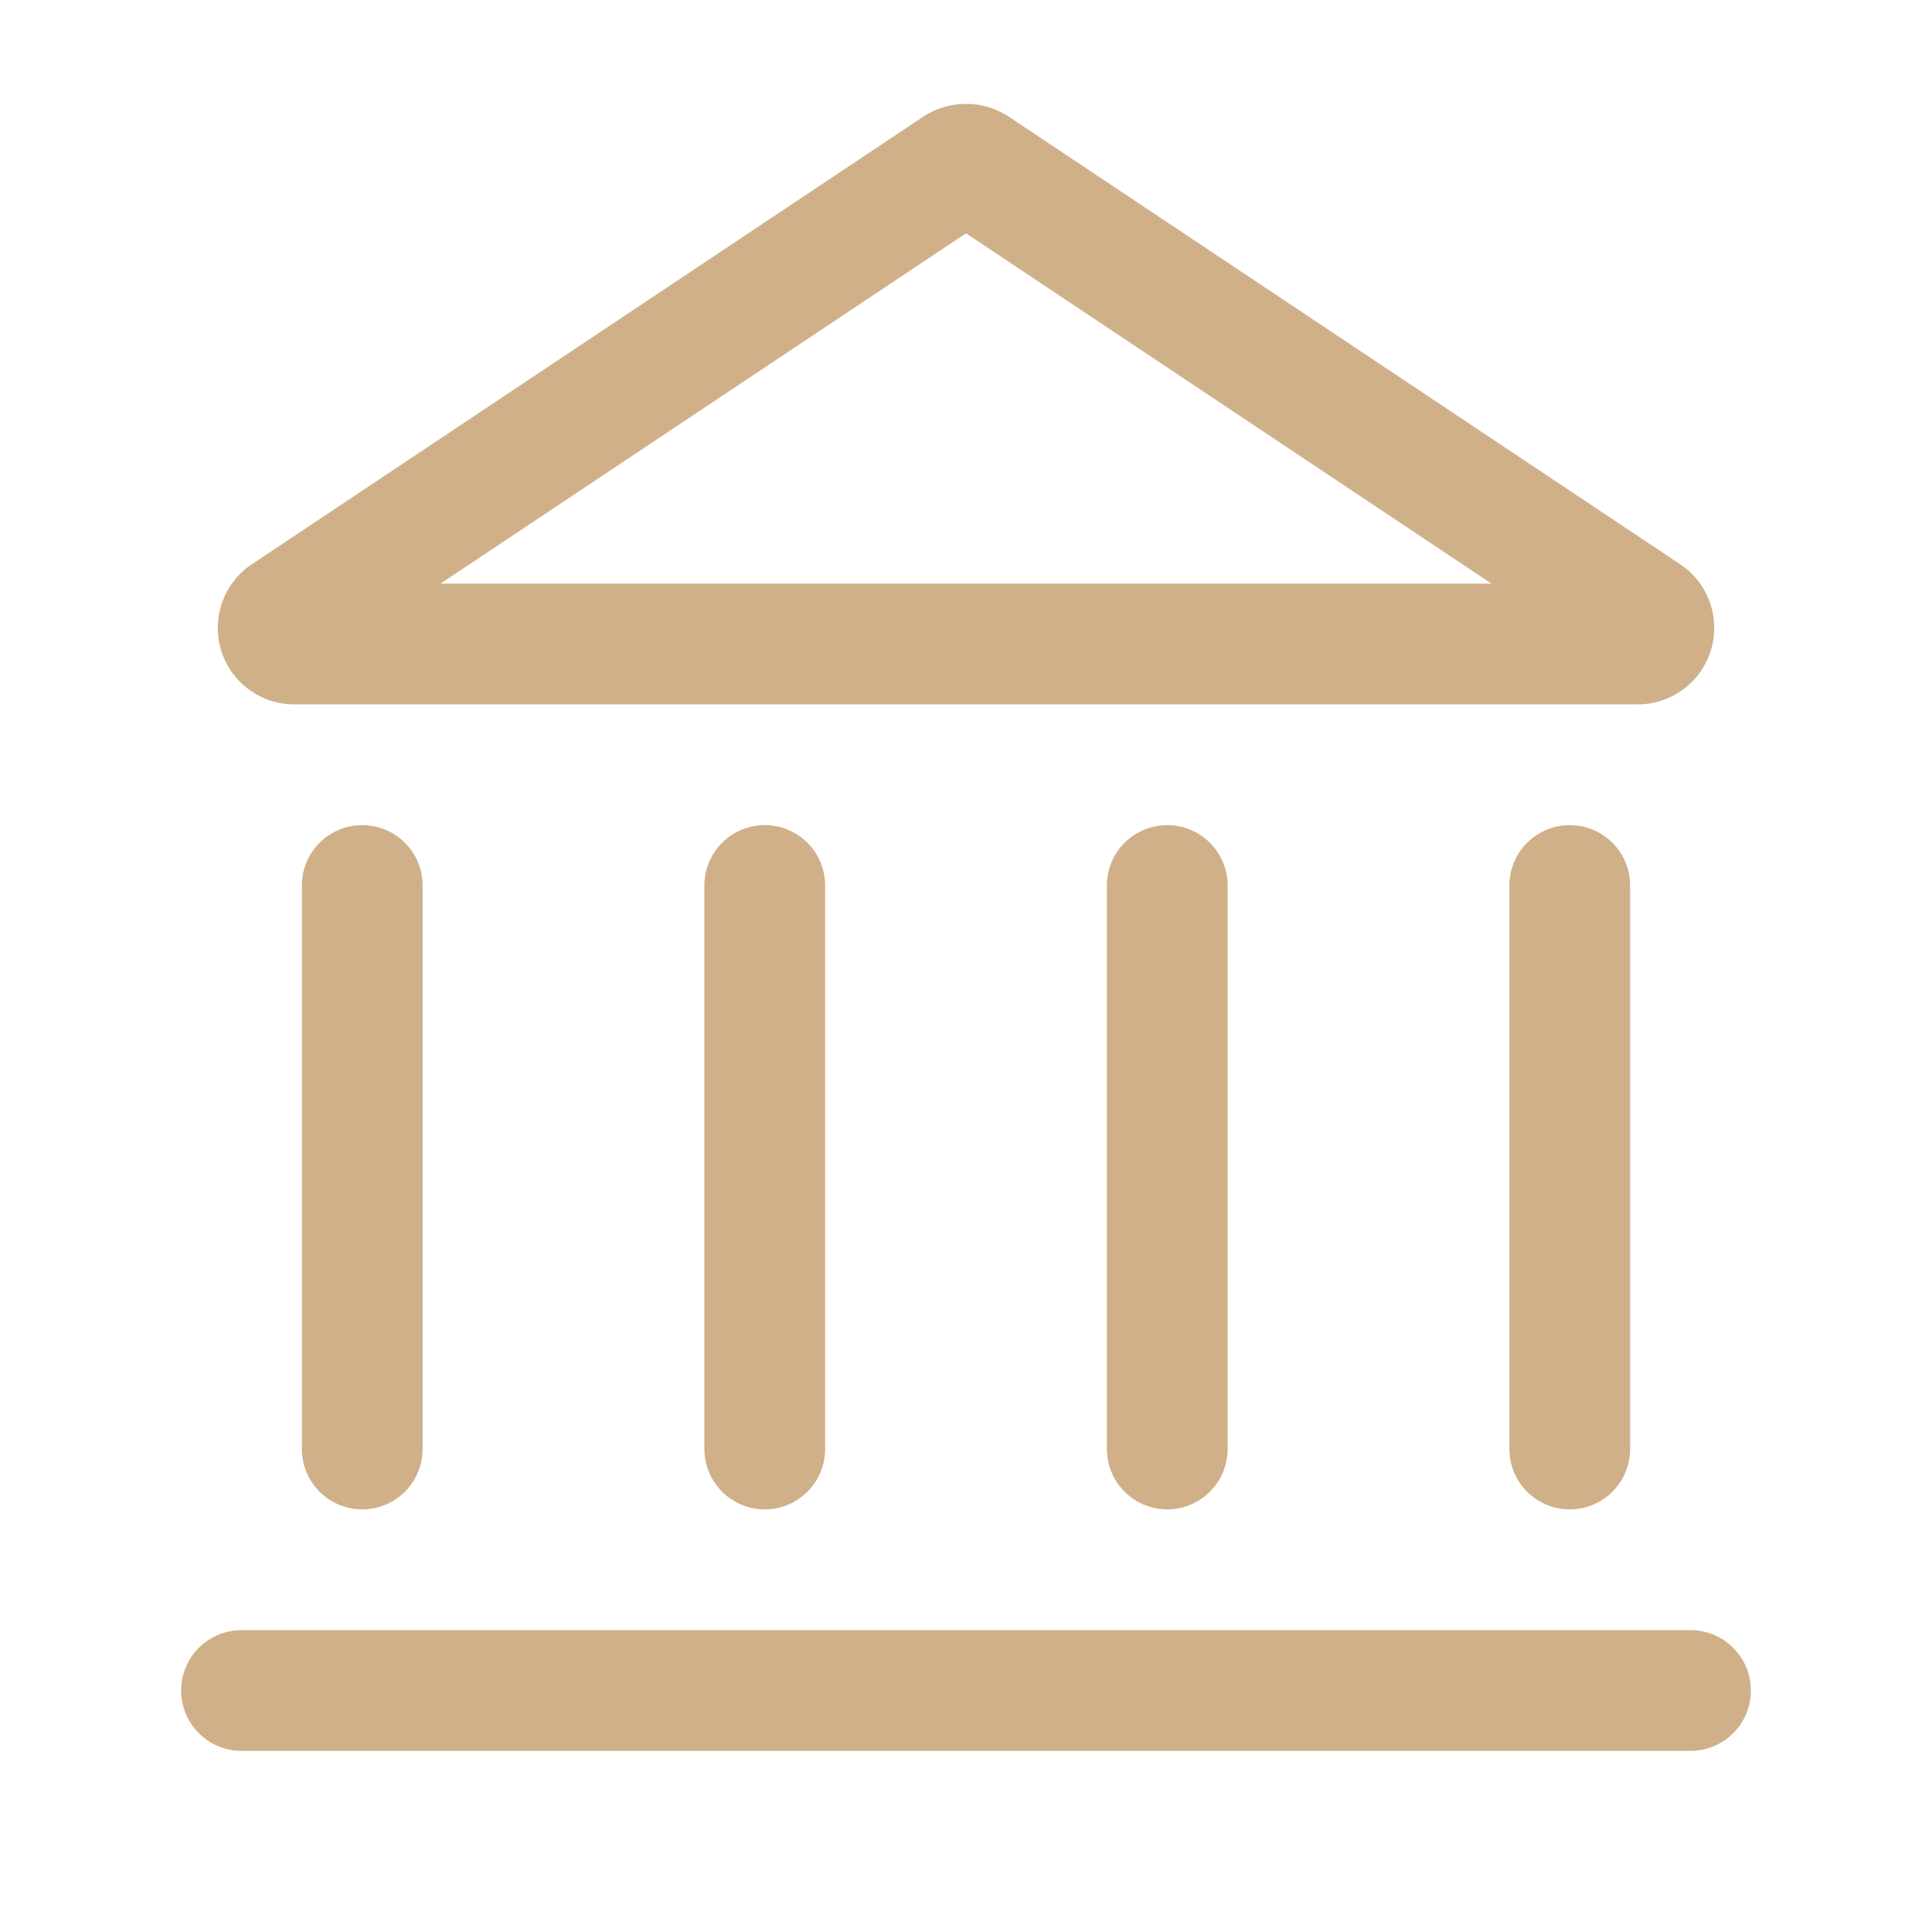 <svg width="24px" height="24px" viewBox="0 0 24 24" xmlns="http://www.w3.org/2000/svg"><defs><style>.cls-1,.cls-2{fill:none;stroke:rgb(208, 176, 137);stroke-linecap:round;stroke-linejoin:round;stroke-width:1.5px;}.cls-1{fill-rule:evenodd;}</style></defs><g id="ic-places-court"><path class="cls-1" d="M11.89,2.07,3.55,7.63A.2.2,0,0,0,3.66,8H20.34a.2.2,0,0,0,.11-.37L12.11,2.07A.22.22,0,0,0,11.89,2.07Z"/><line class="cls-2" x1="3" y1="21" x2="21" y2="21"/><line class="cls-2" x1="4.5" y1="11" x2="4.5" y2="18"/><line class="cls-2" x1="9.5" y1="11" x2="9.5" y2="18"/><line class="cls-2" x1="14.5" y1="11" x2="14.5" y2="18"/><line class="cls-2" x1="19.5" y1="11" x2="19.5" y2="18"/></g></svg>